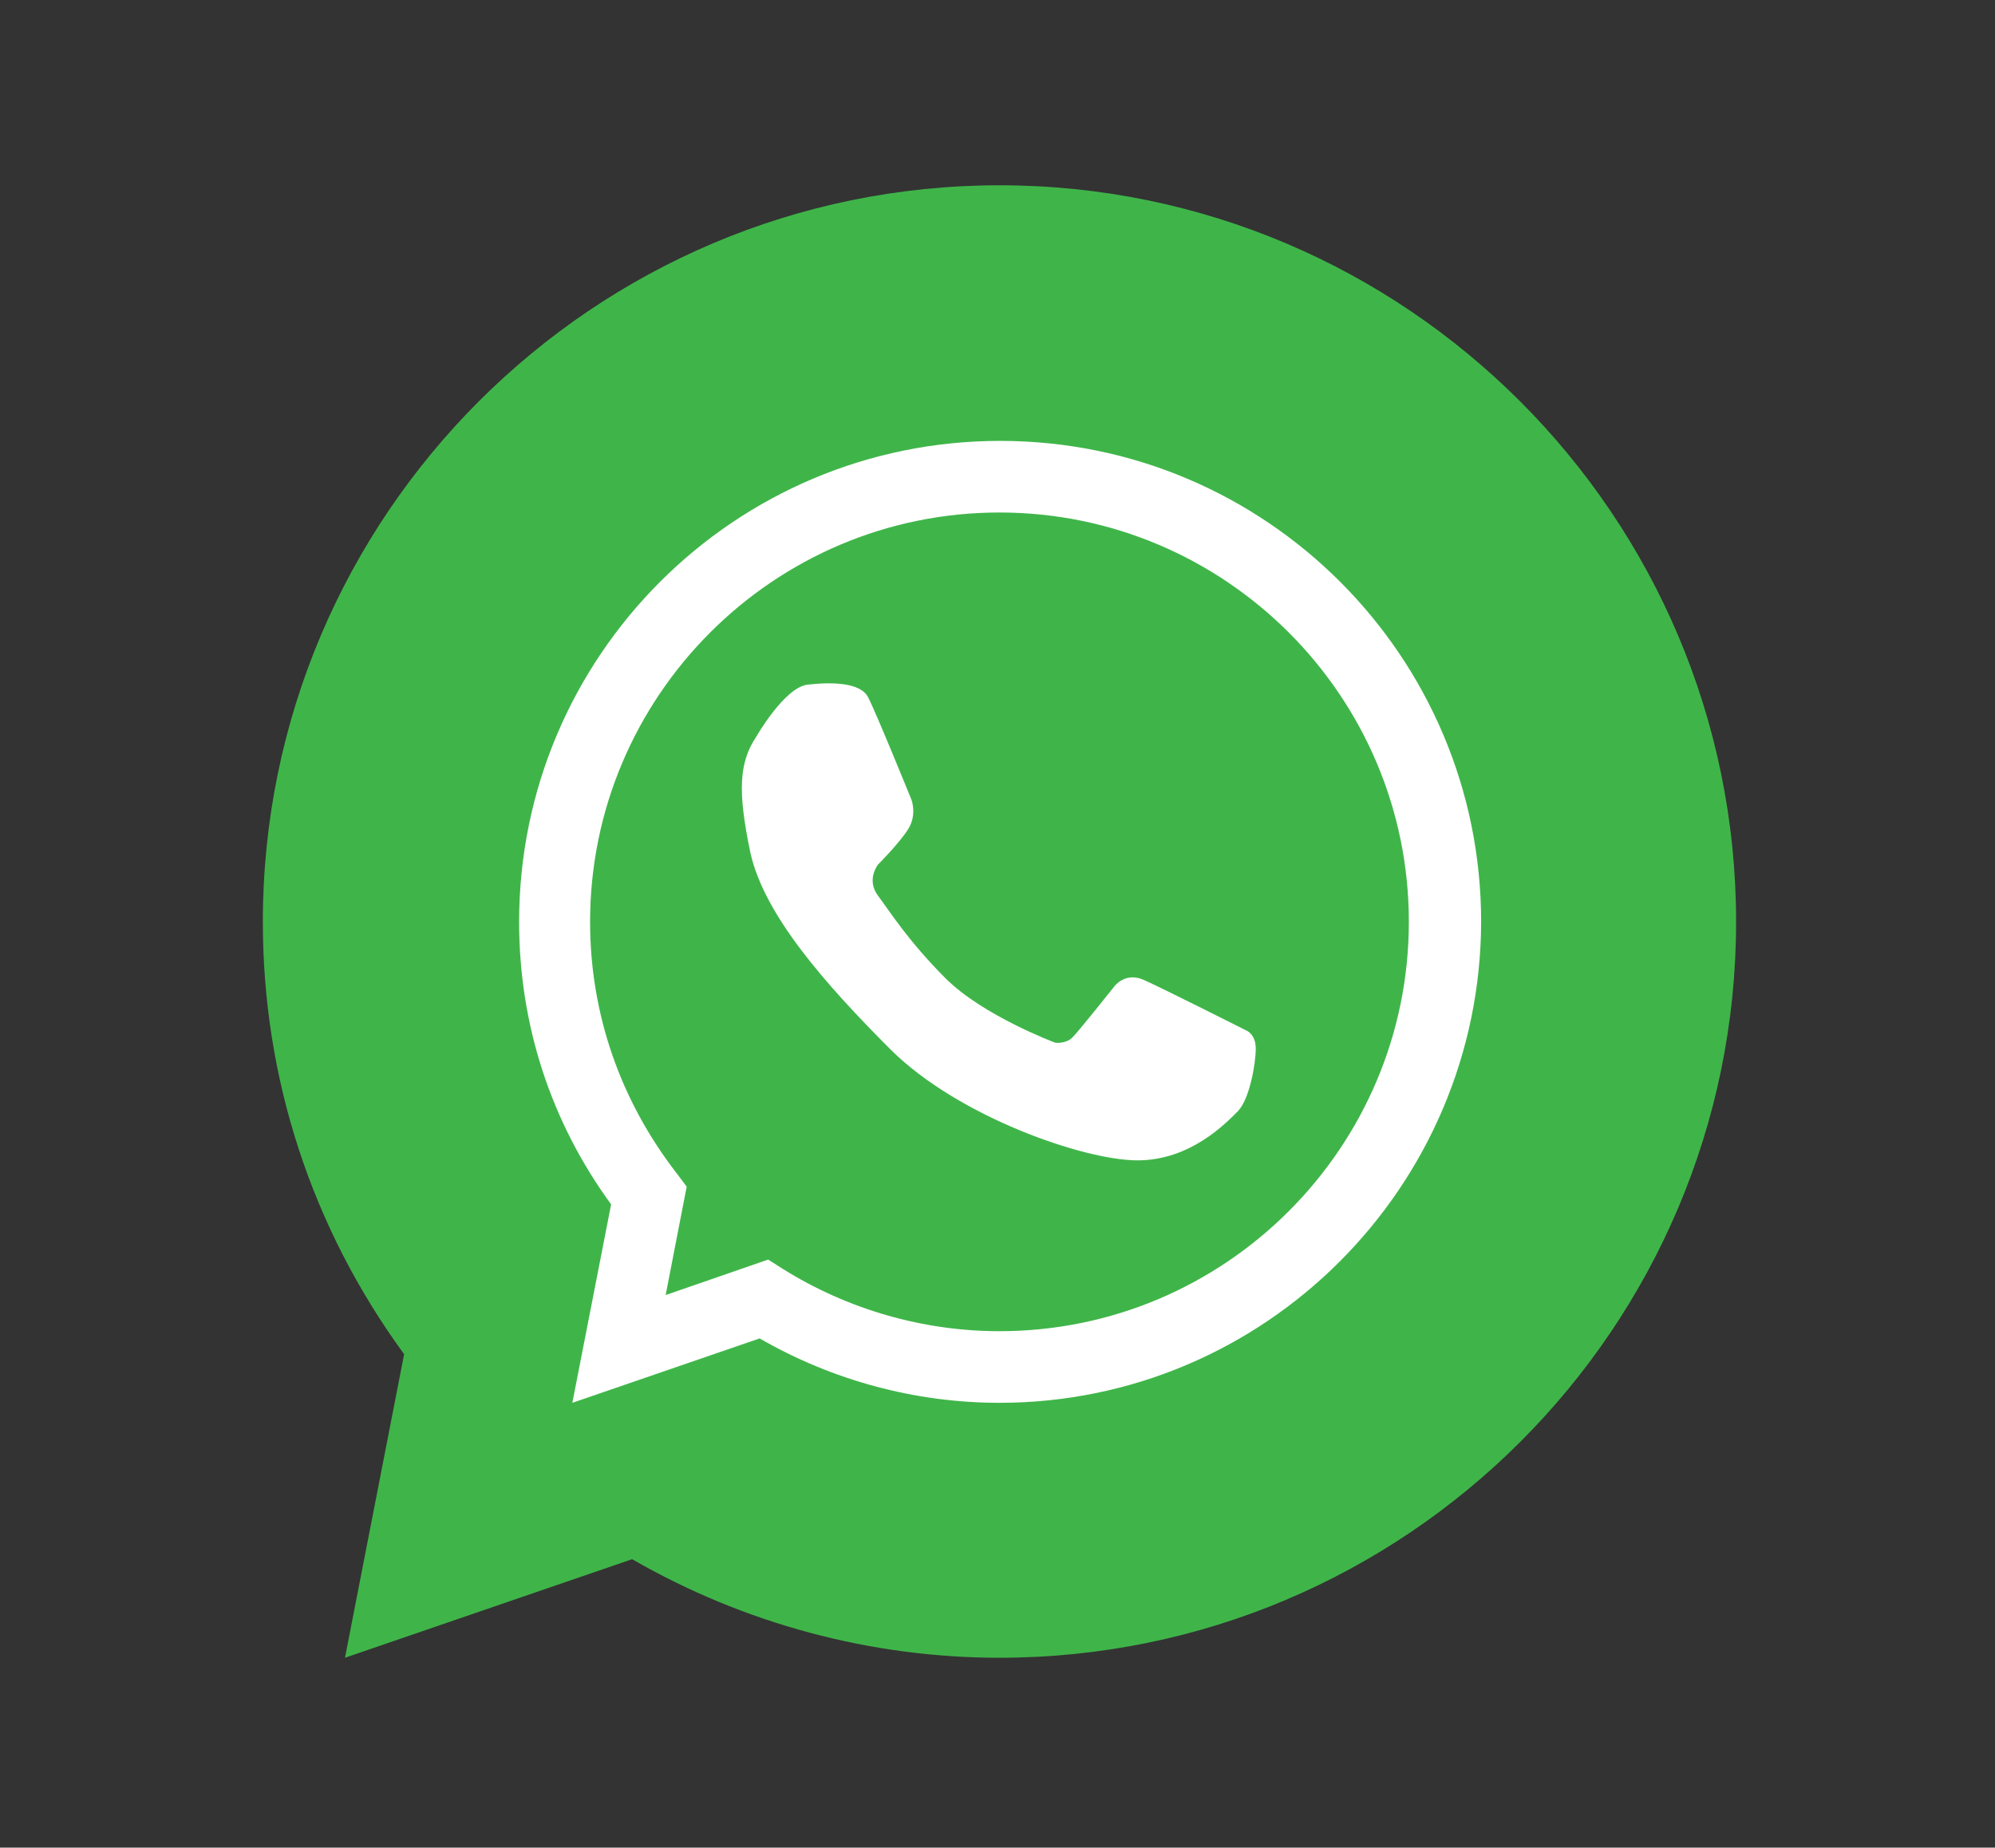 <?xml version="1.0" encoding="utf-8"?>
<!-- Generator: Adobe Illustrator 21.1.0, SVG Export Plug-In . SVG Version: 6.00 Build 0)  -->
<svg version="1.1" id="Layer_1" xmlns="http://www.w3.org/2000/svg" xmlns:xlink="http://www.w3.org/1999/xlink" x="0px" y="0px"
	 viewBox="0 0 303.6 281.2" style="enable-background:new 0 0 303.6 281.2;" xml:space="preserve">
<rect x="0" y="0" width="303.6" height="281.2" fill="#333333" stroke="none"/>
<style type="text/css">
	.st0{fill:#3FB549;}
	.st1{fill:none;}
	.st2{fill:#FFFFFF;}
</style>
<g>
	<g>
		<g>
			<path class="st0" d="M152.1,252.3c-19.6,0-38.9-5.2-55.9-15l-43.7,15l9-46.2c-14.1-19.3-21.5-42-21.5-65.8
				C40,78.5,90.3,28.2,152.1,28.2c61.8,0,112.1,50.3,112.1,112.1C264.2,202.1,213.9,252.3,152.1,252.3z"/>
		</g>
	</g>
	<g>
		<g>
			<path class="st1" d="M152.1,72.5c-37.4,0-67.8,30.3-67.8,67.8c0,15.7,5.4,30.2,14.4,41.7l-4.5,23.3l22-7.6
				c10.4,6.5,22.7,10.4,35.9,10.4c37.4,0,67.8-30.3,67.8-67.8C219.9,102.8,189.5,72.5,152.1,72.5z"/>
			<path class="st2" d="M152.1,213.5c-12.8,0-25.4-3.4-36.5-9.8l-28.5,9.8l5.9-30.2c-9.2-12.6-14-27.4-14-43
				c0-40.4,32.8-73.2,73.2-73.2c40.4,0,73.2,32.8,73.2,73.2C225.3,180.6,192.5,213.5,152.1,213.5z M116.9,191.7l2.2,1.4
				c9.9,6.2,21.4,9.5,33,9.5c34.4,0,62.3-28,62.3-62.3c0-34.4-28-62.3-62.3-62.3c-34.4,0-62.3,28-62.3,62.3c0,14,4.6,27.2,13.2,38.3
				l1.5,2l-3.2,16.5L116.9,191.7z"/>
		</g>
		<path class="st2" d="M115.1,112.1c0,0,4.3-7.5,7.8-7.9c3.5-0.4,8-0.4,9.2,1.9c1.2,2.3,6.6,15.6,6.6,15.6s0.9,2.3-0.5,4.5
			c-1.4,2.2-4.6,5.4-4.6,5.4s-1.8,2.3,0,4.7c1.8,2.4,4.6,6.9,10.3,12.6c5.7,5.7,16.7,9.8,16.7,9.8s1.6,0.2,2.6-0.8
			c1-1,6.4-7.8,6.4-7.8s1.7-2.3,4.6-0.9c2.9,1.3,15.4,7.6,15.4,7.6s1.5,0.5,1.5,2.8c0,2.2-0.9,7.6-2.7,9.5
			c-1.8,1.8-7.2,7.5-15.3,7.5c-8.1,0-27.2-6.6-37.5-16.8c-10.2-10.2-19.3-20.6-21.4-30C112.2,120.3,112.5,116,115.1,112.1z"/>
	</g>
</g>
</svg>
